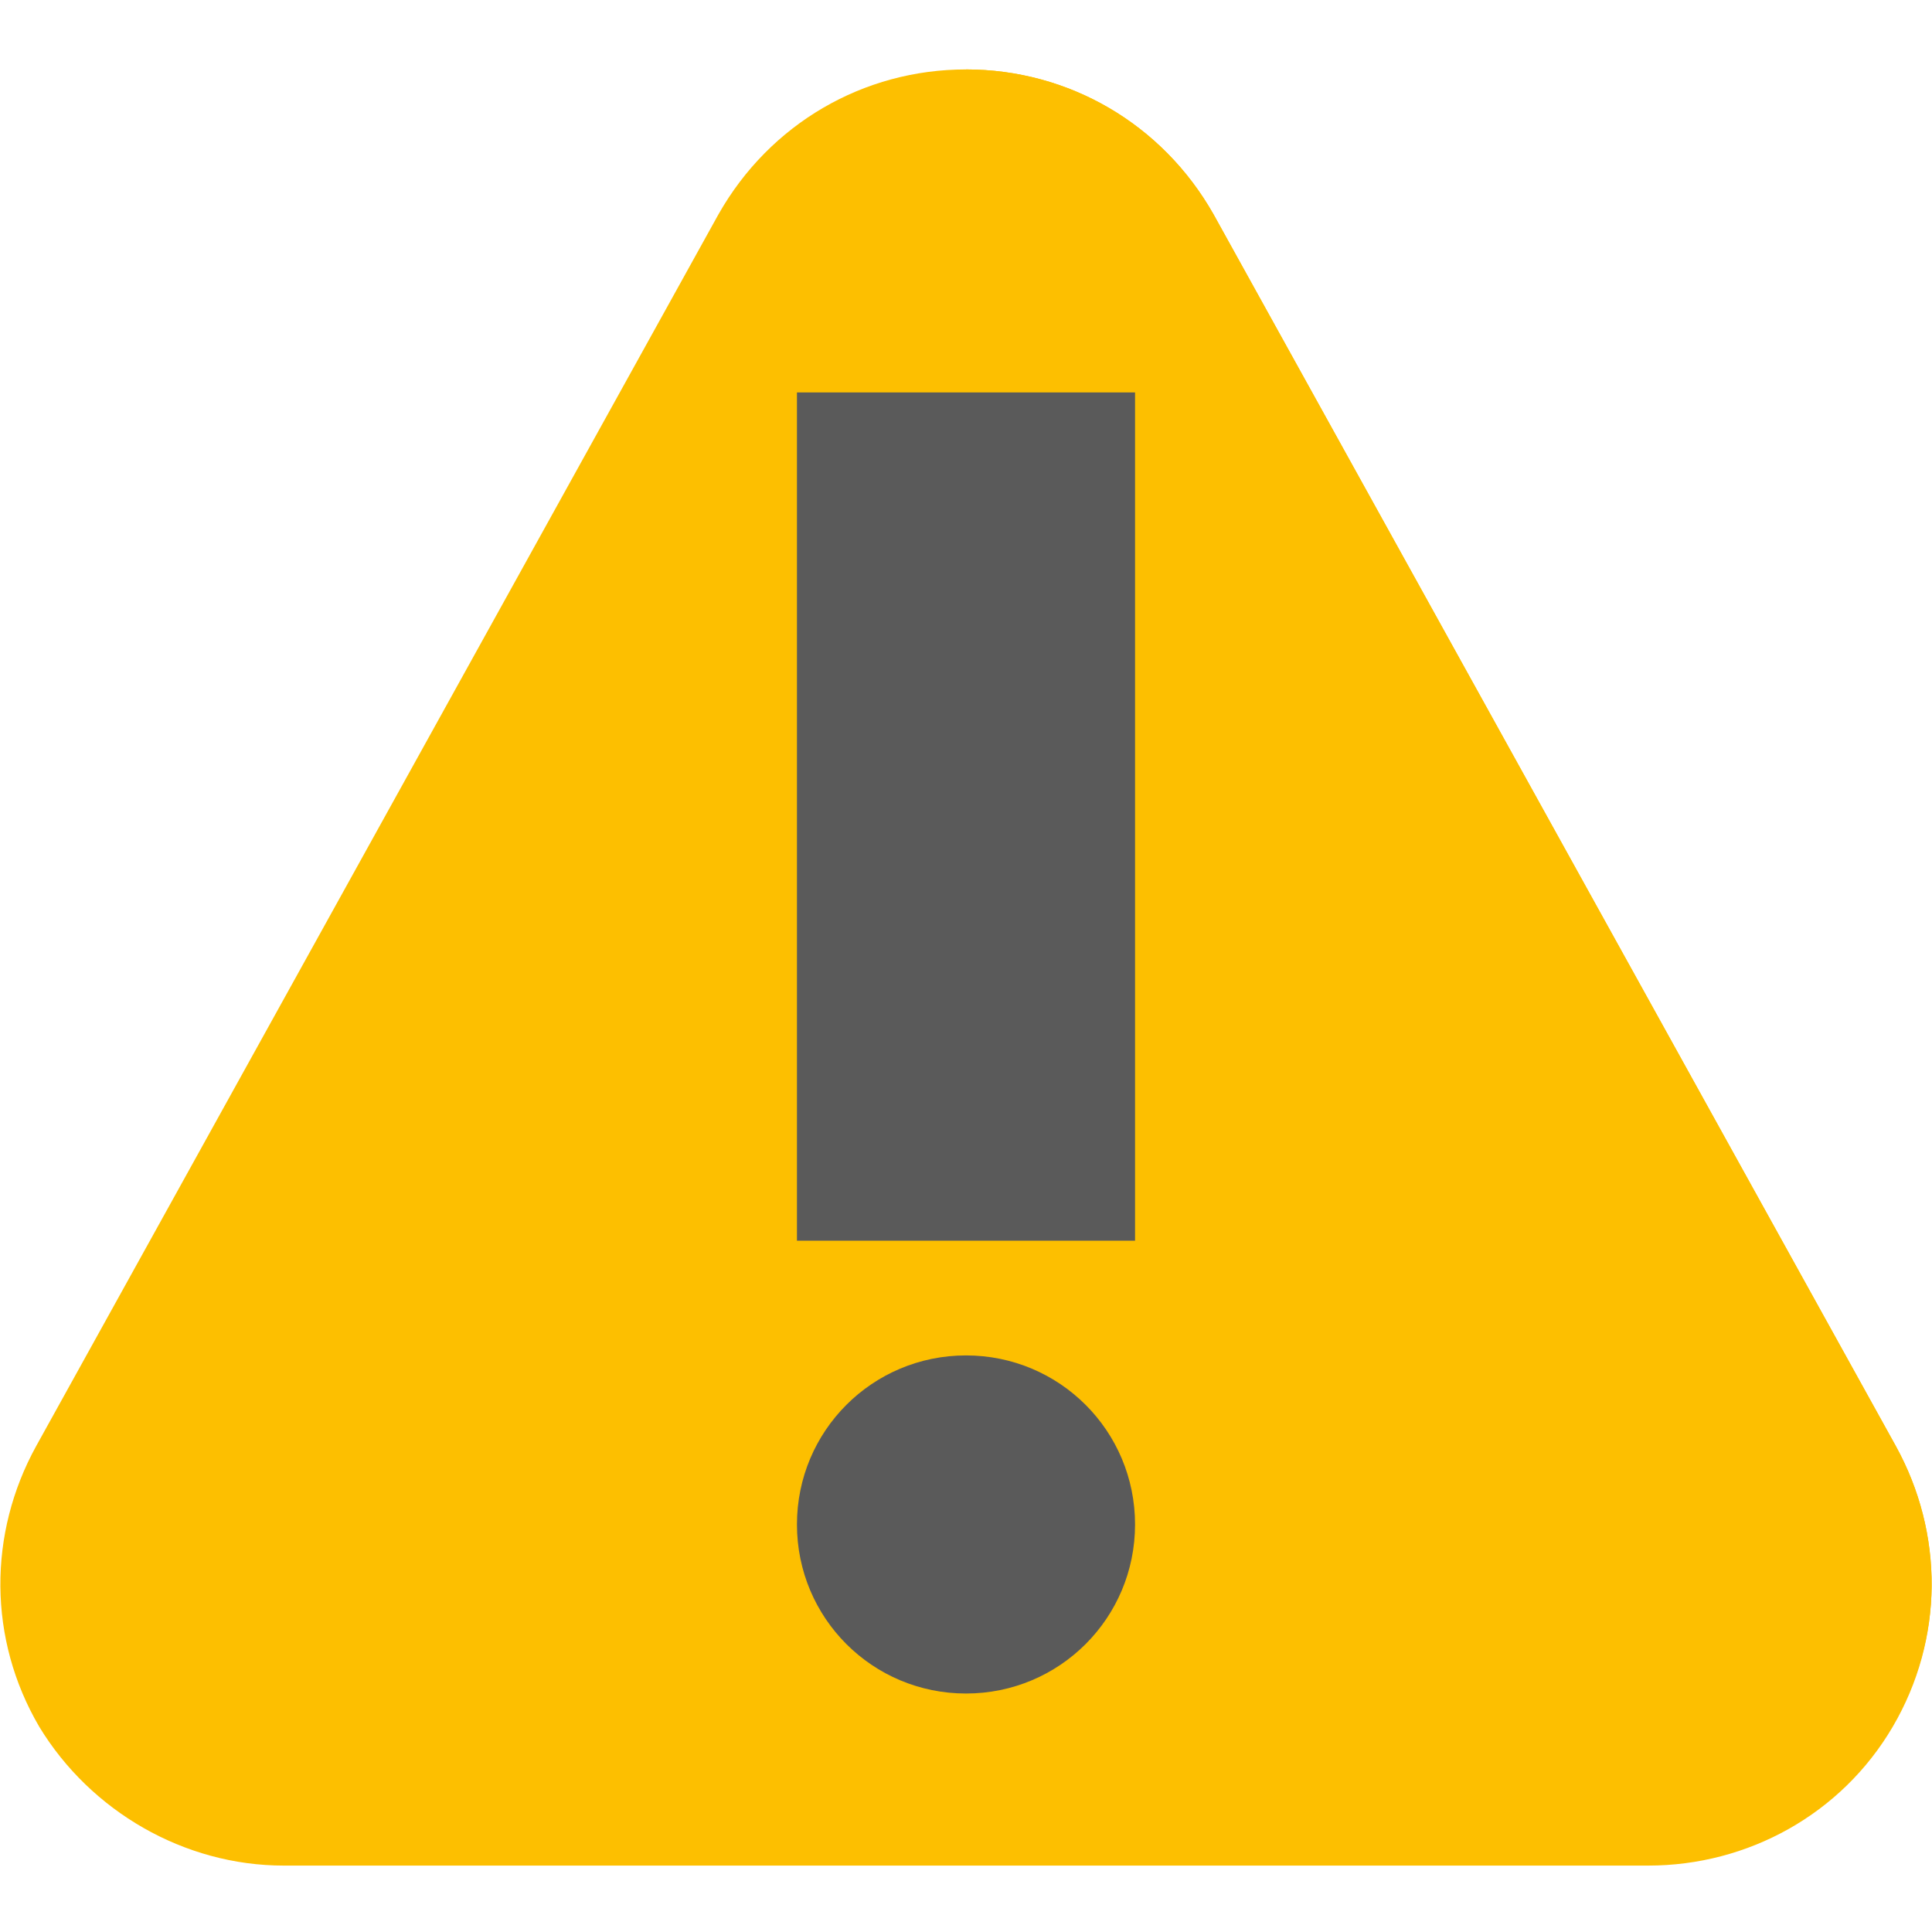 <svg xmlns="http://www.w3.org/2000/svg" viewBox="0 0 64 64" width="64" height="64">
  <path fill="#fdbf00" d="M62.8 47.9L40.2 7.1c-1.7-3-4.8-4.8-8.2-4.8s-6.5 1.8-8.2 4.8L1.2 47.9c-1.6 2.9-1.6 6.4.1 9.3C3 60 6.1 61.8 9.4 61.8h45.2c3.3 0 6.4-1.7 8.1-4.6 1.7-2.9 1.7-6.4.1-9.3z"/>
  <path fill="#fdbf00" d="M62.7 57.1C61 60 58 61.7 54.6 61.7H32V2.3c3.4 0 6.5 1.8 8.2 4.8l22.6 40.8c1.6 2.9 1.6 6.4-.1 9.2z"/>
  <path fill="#5a5a5a" d="M26.4 13v28.1h11.2V13H26.4zM32 44.9c-3.1 0-5.6 2.5-5.6 5.6 0 3.1 2.5 5.6 5.6 5.6s5.6-2.5 5.6-5.6c0-3.1-2.5-5.6-5.6-5.6z"/>
</svg>